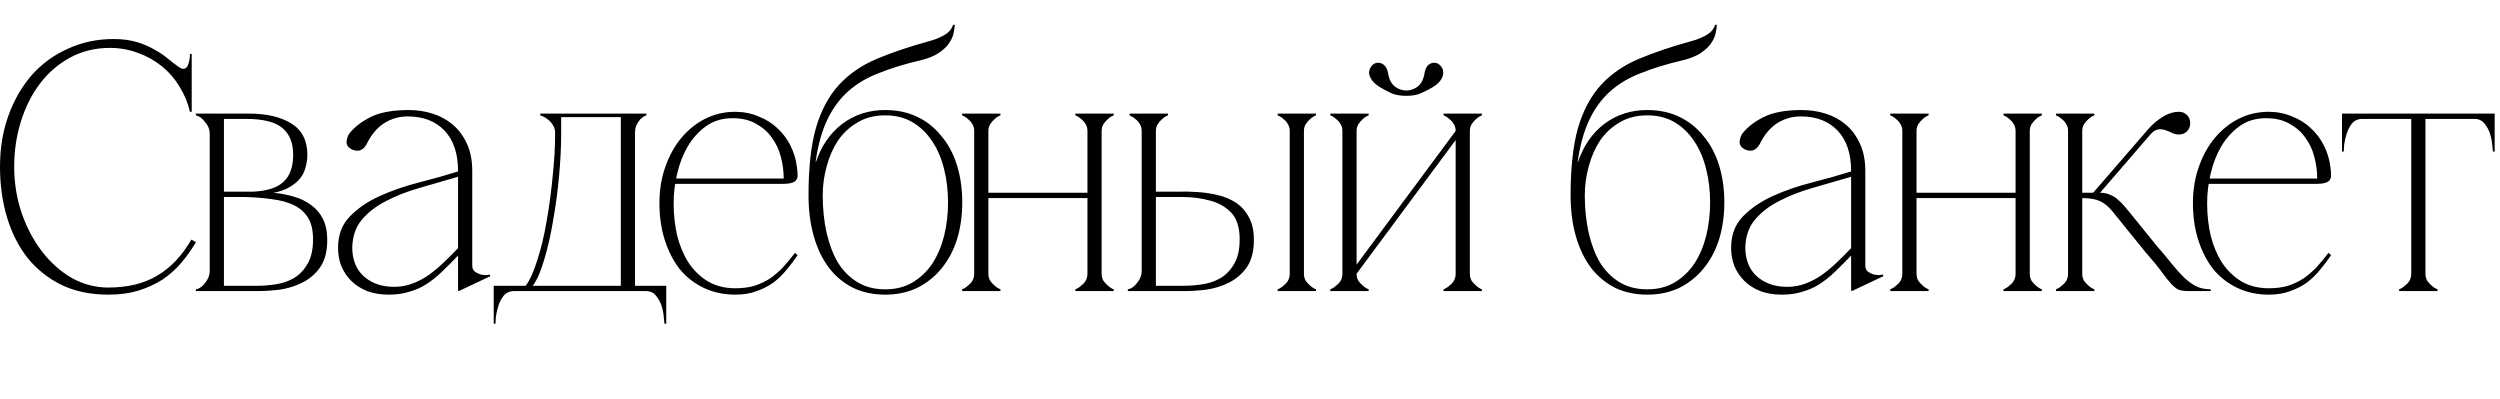 <?xml version="1.0" encoding="UTF-8"?> <svg xmlns="http://www.w3.org/2000/svg" width="169" height="27" viewBox="0 0 169 27" fill="none"><path d="M0.96 11.278C0.96 12.366 1.128 13.406 1.464 14.398C1.8 15.374 2.256 16.238 2.832 16.99C3.408 17.742 4.08 18.342 4.848 18.79C5.632 19.222 6.456 19.438 7.32 19.438C8.616 19.438 9.712 19.174 10.608 18.646C11.52 18.118 12.296 17.302 12.936 16.198L13.248 16.366C12.96 16.862 12.624 17.334 12.24 17.782C11.872 18.214 11.448 18.59 10.968 18.91C10.488 19.214 9.944 19.462 9.336 19.654C8.744 19.83 8.072 19.918 7.32 19.918C6.136 19.918 5.088 19.702 4.176 19.27C3.264 18.822 2.496 18.214 1.872 17.446C1.264 16.678 0.8 15.766 0.48 14.71C0.16 13.654 0 12.502 0 11.254C0 10.006 0.192 8.854 0.576 7.798C0.96 6.742 1.488 5.83 2.16 5.062C2.848 4.294 3.664 3.702 4.608 3.286C5.552 2.854 6.576 2.638 7.68 2.638C8.288 2.638 8.824 2.71 9.288 2.854C9.752 2.998 10.152 3.174 10.488 3.382C10.84 3.574 11.144 3.782 11.4 4.006C11.656 4.214 11.888 4.39 12.096 4.534C12.208 4.614 12.304 4.654 12.384 4.654C12.544 4.654 12.656 4.558 12.72 4.366C12.8 4.158 12.84 3.918 12.84 3.646H12.96V7.558H12.84C12.696 6.934 12.456 6.358 12.12 5.83C11.8 5.302 11.4 4.846 10.92 4.462C10.44 4.078 9.904 3.782 9.312 3.574C8.72 3.35 8.096 3.238 7.44 3.238C6.448 3.238 5.552 3.454 4.752 3.886C3.952 4.318 3.272 4.902 2.712 5.638C2.152 6.374 1.72 7.23 1.416 8.206C1.112 9.166 0.96 10.19 0.96 11.278ZM22.122 16.222C22.122 16.99 21.962 17.606 21.642 18.07C21.322 18.518 20.922 18.862 20.442 19.102C19.962 19.342 19.45 19.502 18.906 19.582C18.362 19.646 17.858 19.678 17.394 19.678H13.242V19.558C13.466 19.526 13.674 19.382 13.866 19.126C14.074 18.87 14.178 18.606 14.178 18.334V9.022C14.178 8.75 14.074 8.494 13.866 8.254C13.674 7.998 13.466 7.846 13.242 7.798V7.678H16.818C18.018 7.678 18.978 7.902 19.698 8.35C20.418 8.798 20.778 9.502 20.778 10.462C20.778 10.75 20.738 11.03 20.658 11.302C20.594 11.574 20.474 11.822 20.298 12.046C20.122 12.27 19.882 12.47 19.578 12.646C19.29 12.822 18.93 12.95 18.498 13.03C18.978 13.078 19.434 13.166 19.866 13.294C20.314 13.422 20.706 13.614 21.042 13.87C21.378 14.11 21.642 14.422 21.834 14.806C22.026 15.19 22.122 15.662 22.122 16.222ZM15.138 12.958H17.106C18.066 12.91 18.754 12.686 19.17 12.286C19.602 11.886 19.818 11.278 19.818 10.462C19.818 9.662 19.578 9.062 19.098 8.662C18.618 8.246 17.794 8.038 16.626 8.038H15.138V12.958ZM17.394 19.318C17.778 19.318 18.186 19.286 18.618 19.222C19.066 19.158 19.474 19.022 19.842 18.814C20.226 18.59 20.538 18.27 20.778 17.854C21.034 17.438 21.162 16.878 21.162 16.174C21.162 15.55 21.042 15.054 20.802 14.686C20.562 14.318 20.234 14.038 19.818 13.846C19.402 13.654 18.914 13.526 18.354 13.462C17.794 13.382 17.202 13.334 16.578 13.318H15.138V19.318H17.394ZM31.012 19.678L30.964 19.63V11.566C30.964 10.382 30.66 9.47 30.052 8.83C29.444 8.19 28.612 7.87 27.556 7.87C26.98 7.87 26.452 8.022 25.972 8.326C25.492 8.63 25.092 9.11 24.772 9.766C24.644 9.99 24.484 10.126 24.292 10.174C24.1 10.206 23.916 10.174 23.74 10.078C23.516 9.95 23.412 9.774 23.428 9.55C23.46 9.326 23.524 9.15 23.62 9.022C23.94 8.606 24.412 8.238 25.036 7.918C25.676 7.598 26.54 7.438 27.628 7.438C28.188 7.438 28.724 7.518 29.236 7.678C29.748 7.838 30.204 8.086 30.604 8.422C31.004 8.758 31.324 9.19 31.564 9.718C31.804 10.23 31.924 10.846 31.924 11.566V17.95C31.924 18.126 31.98 18.262 32.092 18.358C32.204 18.438 32.332 18.502 32.476 18.55C32.62 18.582 32.756 18.598 32.884 18.598C33.012 18.582 33.084 18.566 33.1 18.55L33.148 18.67L31.012 19.678ZM30.964 17.278C30.564 17.694 30.188 18.07 29.836 18.406C29.5 18.726 29.156 18.998 28.804 19.222C28.452 19.446 28.068 19.614 27.652 19.726C27.252 19.854 26.796 19.918 26.284 19.918C25.74 19.918 25.252 19.838 24.82 19.678C24.388 19.502 24.028 19.27 23.74 18.982C23.452 18.694 23.228 18.358 23.068 17.974C22.924 17.59 22.852 17.182 22.852 16.75C22.852 15.886 23.116 15.182 23.644 14.638C24.188 14.078 24.868 13.614 25.684 13.246C26.5 12.878 27.38 12.574 28.324 12.334C29.268 12.094 30.148 11.846 30.964 11.59V11.95C30.1 12.206 29.244 12.454 28.396 12.694C27.548 12.934 26.788 13.23 26.116 13.582C25.444 13.918 24.892 14.342 24.46 14.854C24.044 15.35 23.828 15.982 23.812 16.75C23.812 17.102 23.868 17.438 23.98 17.758C24.092 18.078 24.268 18.358 24.508 18.598C24.748 18.838 25.044 19.03 25.396 19.174C25.764 19.318 26.18 19.39 26.644 19.39C27.076 19.39 27.484 19.318 27.868 19.174C28.252 19.03 28.62 18.838 28.972 18.598C29.324 18.342 29.66 18.062 29.98 17.758C30.316 17.438 30.644 17.11 30.964 16.774V17.278ZM42.927 17.974H41.967V8.998H42.927V17.974ZM37.935 7.918V8.998H37.527C37.527 8.79 37.479 8.614 37.383 8.47C37.287 8.31 37.175 8.182 37.047 8.086C36.935 7.99 36.823 7.918 36.711 7.87C36.599 7.822 36.535 7.798 36.519 7.798V7.678H38.823H41.367H43.695V7.798C43.679 7.798 43.623 7.822 43.527 7.87C43.447 7.918 43.359 7.99 43.263 8.086C43.183 8.182 43.103 8.31 43.023 8.47C42.959 8.614 42.927 8.79 42.927 8.998H41.967V7.918H41.223H38.679H37.935ZM43.671 19.318H45.039V21.886H44.919C44.919 21.822 44.903 21.67 44.871 21.43C44.855 21.19 44.807 20.942 44.727 20.686C44.647 20.43 44.519 20.198 44.343 19.99C44.183 19.782 43.959 19.678 43.671 19.678V19.318ZM34.743 19.678C34.455 19.678 34.223 19.782 34.047 19.99C33.887 20.198 33.767 20.43 33.687 20.686C33.607 20.942 33.551 21.19 33.519 21.43C33.503 21.67 33.495 21.822 33.495 21.886H33.375V19.318H34.743V19.678ZM34.743 19.678H43.671V19.318H42.927V17.974H41.967V19.318H41.223H34.743V19.678ZM36.015 19.318C36.303 18.934 36.559 18.35 36.783 17.566C37.023 16.782 37.223 15.91 37.383 14.95C37.559 13.974 37.695 12.966 37.791 11.926C37.887 10.886 37.935 9.91 37.935 8.998H37.527C37.527 9.91 37.471 10.886 37.359 11.926C37.263 12.966 37.127 13.974 36.951 14.95C36.791 15.91 36.583 16.782 36.327 17.566C36.087 18.35 35.823 18.934 35.535 19.318H36.015ZM45.538 13.726C45.538 14.494 45.618 15.23 45.778 15.934C45.954 16.622 46.21 17.23 46.546 17.758C46.898 18.286 47.338 18.71 47.866 19.03C48.394 19.334 49.01 19.486 49.714 19.486C50.194 19.486 50.626 19.43 51.01 19.318C51.394 19.19 51.746 19.022 52.066 18.814C52.386 18.59 52.682 18.334 52.954 18.046C53.226 17.742 53.49 17.422 53.746 17.086L53.914 17.254C53.69 17.59 53.442 17.918 53.17 18.238C52.914 18.558 52.618 18.846 52.282 19.102C51.946 19.342 51.57 19.534 51.154 19.678C50.738 19.838 50.258 19.918 49.714 19.918C48.93 19.918 48.218 19.766 47.578 19.462C46.938 19.158 46.394 18.734 45.946 18.19C45.514 17.63 45.178 16.974 44.938 16.222C44.698 15.47 44.578 14.638 44.578 13.726C44.578 12.83 44.714 12.006 44.986 11.254C45.258 10.486 45.626 9.83 46.09 9.286C46.554 8.742 47.09 8.318 47.698 8.014C48.322 7.71 48.986 7.558 49.69 7.558C50.266 7.558 50.794 7.662 51.274 7.87C51.77 8.062 52.194 8.326 52.546 8.662C52.914 8.998 53.21 9.39 53.434 9.838C53.658 10.286 53.802 10.758 53.866 11.254C53.898 11.462 53.914 11.638 53.914 11.782C53.93 11.926 53.906 12.046 53.842 12.142C53.794 12.238 53.69 12.31 53.53 12.358C53.386 12.406 53.154 12.43 52.834 12.43H45.586L45.658 12.07H52.978C52.978 11.574 52.914 11.086 52.786 10.606C52.658 10.11 52.45 9.67 52.162 9.286C51.89 8.902 51.53 8.59 51.082 8.35C50.65 8.11 50.13 7.99 49.522 7.99C48.834 7.99 48.242 8.166 47.746 8.518C47.25 8.87 46.834 9.326 46.498 9.886C46.178 10.43 45.938 11.046 45.778 11.734C45.618 12.406 45.538 13.07 45.538 13.726ZM59.84 7.438C60.64 7.438 61.36 7.59 62 7.894C62.64 8.198 63.184 8.63 63.632 9.19C64.096 9.734 64.448 10.39 64.688 11.158C64.928 11.926 65.048 12.766 65.048 13.678C65.048 14.59 64.928 15.43 64.688 16.198C64.448 16.95 64.096 17.606 63.632 18.166C63.184 18.71 62.64 19.142 62 19.462C61.36 19.766 60.64 19.918 59.84 19.918C59.04 19.918 58.32 19.766 57.68 19.462C57.04 19.142 56.496 18.694 56.048 18.118C55.6 17.526 55.256 16.814 55.016 15.982C54.776 15.15 54.656 14.222 54.656 13.198C54.656 11.342 54.824 9.822 55.16 8.638C55.512 7.454 56.024 6.494 56.696 5.758C57.384 5.006 58.24 4.414 59.264 3.982C60.288 3.55 61.472 3.15 62.816 2.782C63.232 2.67 63.584 2.526 63.872 2.35C64.16 2.174 64.344 1.95 64.424 1.678H64.544C64.544 1.79 64.52 1.958 64.472 2.182C64.44 2.406 64.344 2.638 64.184 2.878C64.04 3.118 63.8 3.35 63.464 3.574C63.144 3.798 62.696 3.974 62.12 4.102C61.112 4.342 60.208 4.622 59.408 4.942C58.608 5.246 57.92 5.654 57.344 6.166C56.768 6.678 56.296 7.318 55.928 8.086C55.56 8.854 55.296 9.806 55.136 10.942H55.16C55.528 9.854 56.12 8.998 56.936 8.374C57.768 7.75 58.736 7.438 59.84 7.438ZM59.84 19.558C60.56 19.558 61.184 19.398 61.712 19.078C62.24 18.758 62.68 18.334 63.032 17.806C63.384 17.262 63.648 16.638 63.824 15.934C64 15.214 64.088 14.462 64.088 13.678C64.088 12.894 64 12.15 63.824 11.446C63.648 10.726 63.384 10.102 63.032 9.574C62.68 9.03 62.24 8.598 61.712 8.278C61.184 7.958 60.56 7.798 59.84 7.798C59.12 7.798 58.496 7.958 57.968 8.278C57.44 8.582 57 8.99 56.648 9.502C56.312 10.014 56.056 10.598 55.88 11.254C55.704 11.894 55.616 12.542 55.616 13.198C55.616 14.11 55.704 14.958 55.88 15.742C56.056 16.51 56.312 17.182 56.648 17.758C57 18.318 57.44 18.758 57.968 19.078C58.496 19.398 59.12 19.558 59.84 19.558ZM66.815 8.854V18.502H65.855V8.854H66.815ZM66.815 18.502C66.815 18.678 66.855 18.838 66.935 18.982C67.031 19.11 67.127 19.214 67.223 19.294C67.335 19.406 67.471 19.494 67.631 19.558V19.678H65.039V19.558C65.199 19.494 65.335 19.406 65.447 19.294C65.559 19.214 65.655 19.11 65.735 18.982C65.815 18.838 65.855 18.678 65.855 18.502H66.815ZM74.471 8.854V18.502H73.511V8.854H74.471ZM74.471 18.502C74.471 18.678 74.511 18.838 74.591 18.982C74.687 19.11 74.783 19.214 74.879 19.294C74.991 19.406 75.127 19.494 75.287 19.558V19.678H72.695V19.558C72.855 19.494 72.991 19.406 73.103 19.294C73.215 19.214 73.311 19.11 73.391 18.982C73.471 18.838 73.511 18.678 73.511 18.502H74.471ZM66.359 13.03H73.967V13.39H66.359V13.03ZM65.855 8.854C65.855 8.678 65.815 8.526 65.735 8.398C65.655 8.254 65.559 8.142 65.447 8.062C65.335 7.95 65.199 7.862 65.039 7.798V7.678H67.631V7.798C67.471 7.862 67.335 7.95 67.223 8.062C67.127 8.142 67.031 8.254 66.935 8.398C66.855 8.526 66.815 8.678 66.815 8.854H65.855ZM73.511 8.854C73.511 8.678 73.471 8.526 73.391 8.398C73.311 8.254 73.215 8.142 73.103 8.062C72.991 7.95 72.855 7.862 72.695 7.798V7.678H75.287V7.798C75.127 7.862 74.991 7.95 74.879 8.062C74.783 8.142 74.687 8.254 74.591 8.398C74.511 8.526 74.471 8.678 74.471 8.854H73.511ZM80.034 19.318C80.418 19.318 80.826 19.286 81.258 19.222C81.706 19.158 82.114 19.022 82.482 18.814C82.866 18.59 83.178 18.27 83.418 17.854C83.674 17.438 83.802 16.878 83.802 16.174C83.802 15.374 83.61 14.774 83.226 14.374C82.842 13.974 82.362 13.702 81.786 13.558C81.21 13.398 80.594 13.318 79.938 13.318C79.282 13.318 78.682 13.318 78.138 13.318V18.334V19.318H78.546H80.034ZM84.762 16.222C84.762 16.99 84.602 17.606 84.282 18.07C83.962 18.518 83.562 18.862 83.082 19.102C82.602 19.342 82.09 19.502 81.546 19.582C81.002 19.646 80.498 19.678 80.034 19.678H76.242V19.558C76.466 19.526 76.674 19.382 76.866 19.126C77.074 18.87 77.178 18.606 77.178 18.334V8.854H78.138V12.958C78.554 12.958 79.002 12.958 79.482 12.958C79.978 12.942 80.466 12.95 80.946 12.982C81.442 13.014 81.914 13.086 82.362 13.198C82.826 13.31 83.234 13.486 83.586 13.726C83.938 13.966 84.218 14.286 84.426 14.686C84.65 15.086 84.762 15.598 84.762 16.222ZM78.138 8.854C78.138 8.678 78.178 8.526 78.258 8.398C78.354 8.254 78.45 8.142 78.546 8.062C78.658 7.95 78.794 7.862 78.954 7.798V7.678H76.362V7.798C76.362 7.798 76.402 7.822 76.482 7.87C76.578 7.902 76.674 7.966 76.77 8.062C76.882 8.142 76.978 8.254 77.058 8.398C77.138 8.526 77.178 8.678 77.178 8.854H78.138ZM88.146 18.502H87.186C87.186 18.678 87.146 18.838 87.066 18.982C86.986 19.11 86.89 19.214 86.778 19.294C86.666 19.406 86.53 19.494 86.37 19.558V19.678H88.962V19.558C88.802 19.494 88.666 19.406 88.554 19.294C88.458 19.214 88.362 19.11 88.266 18.982C88.186 18.838 88.146 18.678 88.146 18.502ZM87.186 8.854V18.502H88.146V8.854H87.186ZM88.146 8.854C88.146 8.678 88.186 8.526 88.266 8.398C88.362 8.254 88.458 8.142 88.554 8.062C88.666 7.95 88.802 7.862 88.962 7.798V7.678H86.37V7.798C86.53 7.862 86.666 7.95 86.778 8.062C86.89 8.142 86.986 8.254 87.066 8.398C87.146 8.526 87.186 8.678 87.186 8.854H88.146ZM95.066 6.478C95.434 6.478 95.738 6.43 95.978 6.334C96.234 6.222 96.434 6.126 96.578 6.046C96.962 5.854 97.226 5.654 97.37 5.446C97.514 5.238 97.578 5.054 97.562 4.894C97.562 4.718 97.498 4.566 97.37 4.438C97.258 4.31 97.13 4.246 96.986 4.246C96.842 4.23 96.698 4.278 96.554 4.39C96.426 4.502 96.338 4.702 96.29 4.99C96.226 5.374 96.074 5.662 95.834 5.854C95.594 6.03 95.338 6.118 95.066 6.118C94.794 6.118 94.538 6.03 94.298 5.854C94.058 5.662 93.906 5.374 93.842 4.99C93.794 4.702 93.698 4.502 93.554 4.39C93.426 4.278 93.282 4.23 93.122 4.246C92.978 4.246 92.85 4.31 92.738 4.438C92.626 4.566 92.562 4.718 92.546 4.894C92.546 5.054 92.618 5.238 92.762 5.446C92.922 5.654 93.186 5.854 93.554 6.046C93.698 6.126 93.89 6.222 94.13 6.334C94.386 6.43 94.698 6.478 95.066 6.478ZM98.402 8.854H98.858L91.706 18.502H91.25L98.402 8.854ZM91.706 8.854V18.502H90.746V8.854H91.706ZM99.362 8.854V18.502H98.402V8.854H99.362ZM99.362 18.502C99.362 18.678 99.402 18.838 99.482 18.982C99.578 19.11 99.674 19.214 99.77 19.294C99.882 19.406 100.018 19.494 100.178 19.558V19.678H97.586V19.558C97.746 19.494 97.882 19.406 97.994 19.294C98.106 19.214 98.202 19.11 98.282 18.982C98.362 18.838 98.402 18.678 98.402 18.502H99.362ZM90.746 8.854C90.746 8.678 90.706 8.526 90.626 8.398C90.546 8.254 90.45 8.142 90.338 8.062C90.226 7.95 90.09 7.862 89.93 7.798V7.678H92.522V7.798C92.362 7.862 92.226 7.95 92.114 8.062C92.018 8.142 91.922 8.254 91.826 8.398C91.746 8.526 91.706 8.678 91.706 8.854H90.746ZM98.402 8.854C98.402 8.678 98.362 8.526 98.282 8.398C98.202 8.254 98.106 8.142 97.994 8.062C97.882 7.95 97.746 7.862 97.586 7.798V7.678H100.178V7.798C100.018 7.862 99.882 7.95 99.77 8.062C99.674 8.142 99.578 8.254 99.482 8.398C99.402 8.526 99.362 8.678 99.362 8.854H98.402ZM91.706 18.502C91.706 18.678 91.746 18.838 91.826 18.982C91.922 19.11 92.018 19.214 92.114 19.294C92.226 19.406 92.362 19.494 92.522 19.558V19.678H89.93V19.558C90.09 19.494 90.226 19.406 90.338 19.294C90.45 19.214 90.546 19.11 90.626 18.982C90.706 18.838 90.746 18.678 90.746 18.502H91.706ZM111.356 7.438C112.156 7.438 112.876 7.59 113.516 7.894C114.156 8.198 114.7 8.63 115.148 9.19C115.612 9.734 115.964 10.39 116.204 11.158C116.444 11.926 116.564 12.766 116.564 13.678C116.564 14.59 116.444 15.43 116.204 16.198C115.964 16.95 115.612 17.606 115.148 18.166C114.7 18.71 114.156 19.142 113.516 19.462C112.876 19.766 112.156 19.918 111.356 19.918C110.556 19.918 109.836 19.766 109.196 19.462C108.556 19.142 108.012 18.694 107.564 18.118C107.116 17.526 106.772 16.814 106.532 15.982C106.292 15.15 106.172 14.222 106.172 13.198C106.172 11.342 106.34 9.822 106.676 8.638C107.028 7.454 107.54 6.494 108.212 5.758C108.9 5.006 109.756 4.414 110.78 3.982C111.804 3.55 112.988 3.15 114.332 2.782C114.748 2.67 115.1 2.526 115.388 2.35C115.676 2.174 115.86 1.95 115.94 1.678H116.06C116.06 1.79 116.036 1.958 115.988 2.182C115.956 2.406 115.86 2.638 115.7 2.878C115.556 3.118 115.316 3.35 114.98 3.574C114.66 3.798 114.212 3.974 113.636 4.102C112.628 4.342 111.724 4.622 110.924 4.942C110.124 5.246 109.436 5.654 108.86 6.166C108.284 6.678 107.812 7.318 107.444 8.086C107.076 8.854 106.812 9.806 106.652 10.942H106.676C107.044 9.854 107.636 8.998 108.452 8.374C109.284 7.75 110.252 7.438 111.356 7.438ZM111.356 19.558C112.076 19.558 112.7 19.398 113.228 19.078C113.756 18.758 114.196 18.334 114.548 17.806C114.9 17.262 115.164 16.638 115.34 15.934C115.516 15.214 115.604 14.462 115.604 13.678C115.604 12.894 115.516 12.15 115.34 11.446C115.164 10.726 114.9 10.102 114.548 9.574C114.196 9.03 113.756 8.598 113.228 8.278C112.7 7.958 112.076 7.798 111.356 7.798C110.636 7.798 110.012 7.958 109.484 8.278C108.956 8.582 108.516 8.99 108.164 9.502C107.828 10.014 107.572 10.598 107.396 11.254C107.22 11.894 107.132 12.542 107.132 13.198C107.132 14.11 107.22 14.958 107.396 15.742C107.572 16.51 107.828 17.182 108.164 17.758C108.516 18.318 108.956 18.758 109.484 19.078C110.012 19.398 110.636 19.558 111.356 19.558ZM125.183 19.678L125.135 19.63V11.566C125.135 10.382 124.831 9.47 124.223 8.83C123.615 8.19 122.783 7.87 121.727 7.87C121.151 7.87 120.623 8.022 120.143 8.326C119.663 8.63 119.263 9.11 118.943 9.766C118.815 9.99 118.655 10.126 118.463 10.174C118.271 10.206 118.087 10.174 117.911 10.078C117.687 9.95 117.583 9.774 117.599 9.55C117.631 9.326 117.695 9.15 117.791 9.022C118.111 8.606 118.583 8.238 119.207 7.918C119.847 7.598 120.711 7.438 121.799 7.438C122.359 7.438 122.895 7.518 123.407 7.678C123.919 7.838 124.375 8.086 124.775 8.422C125.175 8.758 125.495 9.19 125.735 9.718C125.975 10.23 126.095 10.846 126.095 11.566V17.95C126.095 18.126 126.151 18.262 126.263 18.358C126.375 18.438 126.503 18.502 126.647 18.55C126.791 18.582 126.927 18.598 127.055 18.598C127.183 18.582 127.255 18.566 127.271 18.55L127.319 18.67L125.183 19.678ZM125.135 17.278C124.735 17.694 124.359 18.07 124.007 18.406C123.671 18.726 123.327 18.998 122.975 19.222C122.623 19.446 122.239 19.614 121.823 19.726C121.423 19.854 120.967 19.918 120.455 19.918C119.911 19.918 119.423 19.838 118.991 19.678C118.559 19.502 118.199 19.27 117.911 18.982C117.623 18.694 117.399 18.358 117.239 17.974C117.095 17.59 117.023 17.182 117.023 16.75C117.023 15.886 117.287 15.182 117.815 14.638C118.359 14.078 119.039 13.614 119.855 13.246C120.671 12.878 121.551 12.574 122.495 12.334C123.439 12.094 124.319 11.846 125.135 11.59V11.95C124.271 12.206 123.415 12.454 122.567 12.694C121.719 12.934 120.959 13.23 120.287 13.582C119.615 13.918 119.063 14.342 118.631 14.854C118.215 15.35 117.999 15.982 117.983 16.75C117.983 17.102 118.039 17.438 118.151 17.758C118.263 18.078 118.439 18.358 118.679 18.598C118.919 18.838 119.215 19.03 119.567 19.174C119.935 19.318 120.351 19.39 120.815 19.39C121.247 19.39 121.655 19.318 122.039 19.174C122.423 19.03 122.791 18.838 123.143 18.598C123.495 18.342 123.831 18.062 124.151 17.758C124.487 17.438 124.815 17.11 125.135 16.774V17.278ZM129.557 8.854V18.502H128.597V8.854H129.557ZM129.557 18.502C129.557 18.678 129.597 18.838 129.677 18.982C129.773 19.11 129.869 19.214 129.965 19.294C130.077 19.406 130.213 19.494 130.373 19.558V19.678H127.781V19.558C127.941 19.494 128.077 19.406 128.189 19.294C128.301 19.214 128.397 19.11 128.477 18.982C128.557 18.838 128.597 18.678 128.597 18.502H129.557ZM137.213 8.854V18.502H136.253V8.854H137.213ZM137.213 18.502C137.213 18.678 137.253 18.838 137.333 18.982C137.429 19.11 137.525 19.214 137.621 19.294C137.733 19.406 137.869 19.494 138.029 19.558V19.678H135.437V19.558C135.597 19.494 135.733 19.406 135.845 19.294C135.957 19.214 136.053 19.11 136.133 18.982C136.213 18.838 136.253 18.678 136.253 18.502H137.213ZM129.101 13.03H136.709V13.39H129.101V13.03ZM128.597 8.854C128.597 8.678 128.557 8.526 128.477 8.398C128.397 8.254 128.301 8.142 128.189 8.062C128.077 7.95 127.941 7.862 127.781 7.798V7.678H130.373V7.798C130.213 7.862 130.077 7.95 129.965 8.062C129.869 8.142 129.773 8.254 129.677 8.398C129.597 8.526 129.557 8.678 129.557 8.854H128.597ZM136.253 8.854C136.253 8.678 136.213 8.526 136.133 8.398C136.053 8.254 135.957 8.142 135.845 8.062C135.733 7.95 135.597 7.862 135.437 7.798V7.678H138.029V7.798C137.869 7.862 137.733 7.95 137.621 8.062C137.525 8.142 137.429 8.254 137.333 8.398C137.253 8.526 137.213 8.678 137.213 8.854H136.253ZM141.456 13.078L144.864 9.142H145.32L141.696 13.342L141.456 13.078ZM139.8 8.854H140.76V18.502H139.8V8.854ZM140.76 18.502C140.76 18.678 140.8 18.838 140.88 18.982C140.976 19.11 141.072 19.214 141.168 19.294C141.28 19.406 141.416 19.494 141.576 19.558V19.678H138.984V19.558C139.144 19.494 139.28 19.406 139.392 19.294C139.504 19.214 139.6 19.11 139.68 18.982C139.76 18.838 139.8 18.678 139.8 18.502H140.76ZM139.8 8.854C139.8 8.678 139.76 8.526 139.68 8.398C139.6 8.254 139.504 8.142 139.392 8.062C139.28 7.95 139.144 7.862 138.984 7.798V7.678H141.576V7.798C141.416 7.862 141.28 7.95 141.168 8.062C141.072 8.142 140.976 8.254 140.88 8.398C140.8 8.526 140.76 8.678 140.76 8.854H139.8ZM147.288 9.094C147.128 9.094 146.968 9.054 146.808 8.974C146.648 8.894 146.488 8.83 146.328 8.782C146.184 8.734 146.024 8.726 145.848 8.758C145.688 8.79 145.512 8.918 145.32 9.142H144.864C144.912 9.094 145.008 8.982 145.152 8.806C145.296 8.63 145.472 8.454 145.68 8.278C145.904 8.086 146.152 7.918 146.424 7.774C146.712 7.63 147 7.558 147.288 7.558C147.512 7.558 147.696 7.63 147.84 7.774C147.984 7.918 148.056 8.102 148.056 8.326C148.056 8.55 147.984 8.734 147.84 8.878C147.696 9.022 147.512 9.094 147.288 9.094ZM140.76 13.03H141.96C142.232 13.03 142.464 13.078 142.656 13.174C142.864 13.254 143.04 13.366 143.184 13.51C143.344 13.638 143.488 13.782 143.616 13.942C143.744 14.086 143.864 14.23 143.976 14.374L145.824 16.654C146.192 17.07 146.52 17.462 146.808 17.83C147.096 18.182 147.368 18.486 147.624 18.742C147.896 18.998 148.168 19.198 148.44 19.342C148.728 19.486 149.064 19.558 149.448 19.558V19.678H147.984C147.68 19.678 147.44 19.646 147.264 19.582C147.104 19.502 146.936 19.366 146.76 19.174C146.584 18.982 146.368 18.71 146.112 18.358C145.856 18.006 145.488 17.558 145.008 17.014L142.872 14.374C142.584 14.006 142.288 13.75 141.984 13.606C141.68 13.462 141.272 13.39 140.76 13.39V13.03ZM149.202 13.726C149.202 14.494 149.282 15.23 149.442 15.934C149.618 16.622 149.874 17.23 150.21 17.758C150.562 18.286 151.002 18.71 151.53 19.03C152.058 19.334 152.674 19.486 153.378 19.486C153.858 19.486 154.29 19.43 154.674 19.318C155.058 19.19 155.41 19.022 155.73 18.814C156.05 18.59 156.346 18.334 156.618 18.046C156.89 17.742 157.154 17.422 157.41 17.086L157.578 17.254C157.354 17.59 157.106 17.918 156.834 18.238C156.578 18.558 156.282 18.846 155.946 19.102C155.61 19.342 155.234 19.534 154.818 19.678C154.402 19.838 153.922 19.918 153.378 19.918C152.594 19.918 151.882 19.766 151.242 19.462C150.602 19.158 150.058 18.734 149.61 18.19C149.178 17.63 148.842 16.974 148.602 16.222C148.362 15.47 148.242 14.638 148.242 13.726C148.242 12.83 148.378 12.006 148.65 11.254C148.922 10.486 149.29 9.83 149.754 9.286C150.218 8.742 150.754 8.318 151.362 8.014C151.986 7.71 152.65 7.558 153.354 7.558C153.93 7.558 154.458 7.662 154.938 7.87C155.434 8.062 155.858 8.326 156.21 8.662C156.578 8.998 156.874 9.39 157.098 9.838C157.322 10.286 157.466 10.758 157.53 11.254C157.562 11.462 157.578 11.638 157.578 11.782C157.594 11.926 157.57 12.046 157.506 12.142C157.458 12.238 157.354 12.31 157.194 12.358C157.05 12.406 156.818 12.43 156.498 12.43H149.25L149.322 12.07H156.642C156.642 11.574 156.578 11.086 156.45 10.606C156.322 10.11 156.114 9.67 155.826 9.286C155.554 8.902 155.194 8.59 154.746 8.35C154.314 8.11 153.794 7.99 153.186 7.99C152.498 7.99 151.906 8.166 151.41 8.518C150.914 8.87 150.498 9.326 150.162 9.886C149.842 10.43 149.602 11.046 149.442 11.734C149.282 12.406 149.202 13.07 149.202 13.726ZM163.96 7.894V18.502H163V7.894H163.96ZM163.96 18.502C163.96 18.678 164 18.838 164.08 18.982C164.176 19.11 164.272 19.214 164.368 19.294C164.48 19.406 164.616 19.494 164.776 19.558V19.678H162.184V19.558C162.344 19.494 162.48 19.406 162.592 19.294C162.704 19.214 162.8 19.11 162.88 18.982C162.96 18.838 163 18.678 163 18.502H163.96ZM159.688 7.678H167.272V8.038H159.688V7.678ZM159.688 8.038C159.4 8.038 159.168 8.142 158.992 8.35C158.832 8.558 158.712 8.79 158.632 9.046C158.552 9.302 158.496 9.55 158.464 9.79C158.448 10.03 158.44 10.182 158.44 10.246H158.32V7.678H159.688V8.038ZM167.272 7.678H168.64V10.246H168.52C168.52 10.182 168.504 10.03 168.472 9.79C168.456 9.55 168.408 9.302 168.328 9.046C168.248 8.79 168.12 8.558 167.944 8.35C167.784 8.142 167.56 8.038 167.272 8.038V7.678Z" fill="black"></path></svg> 